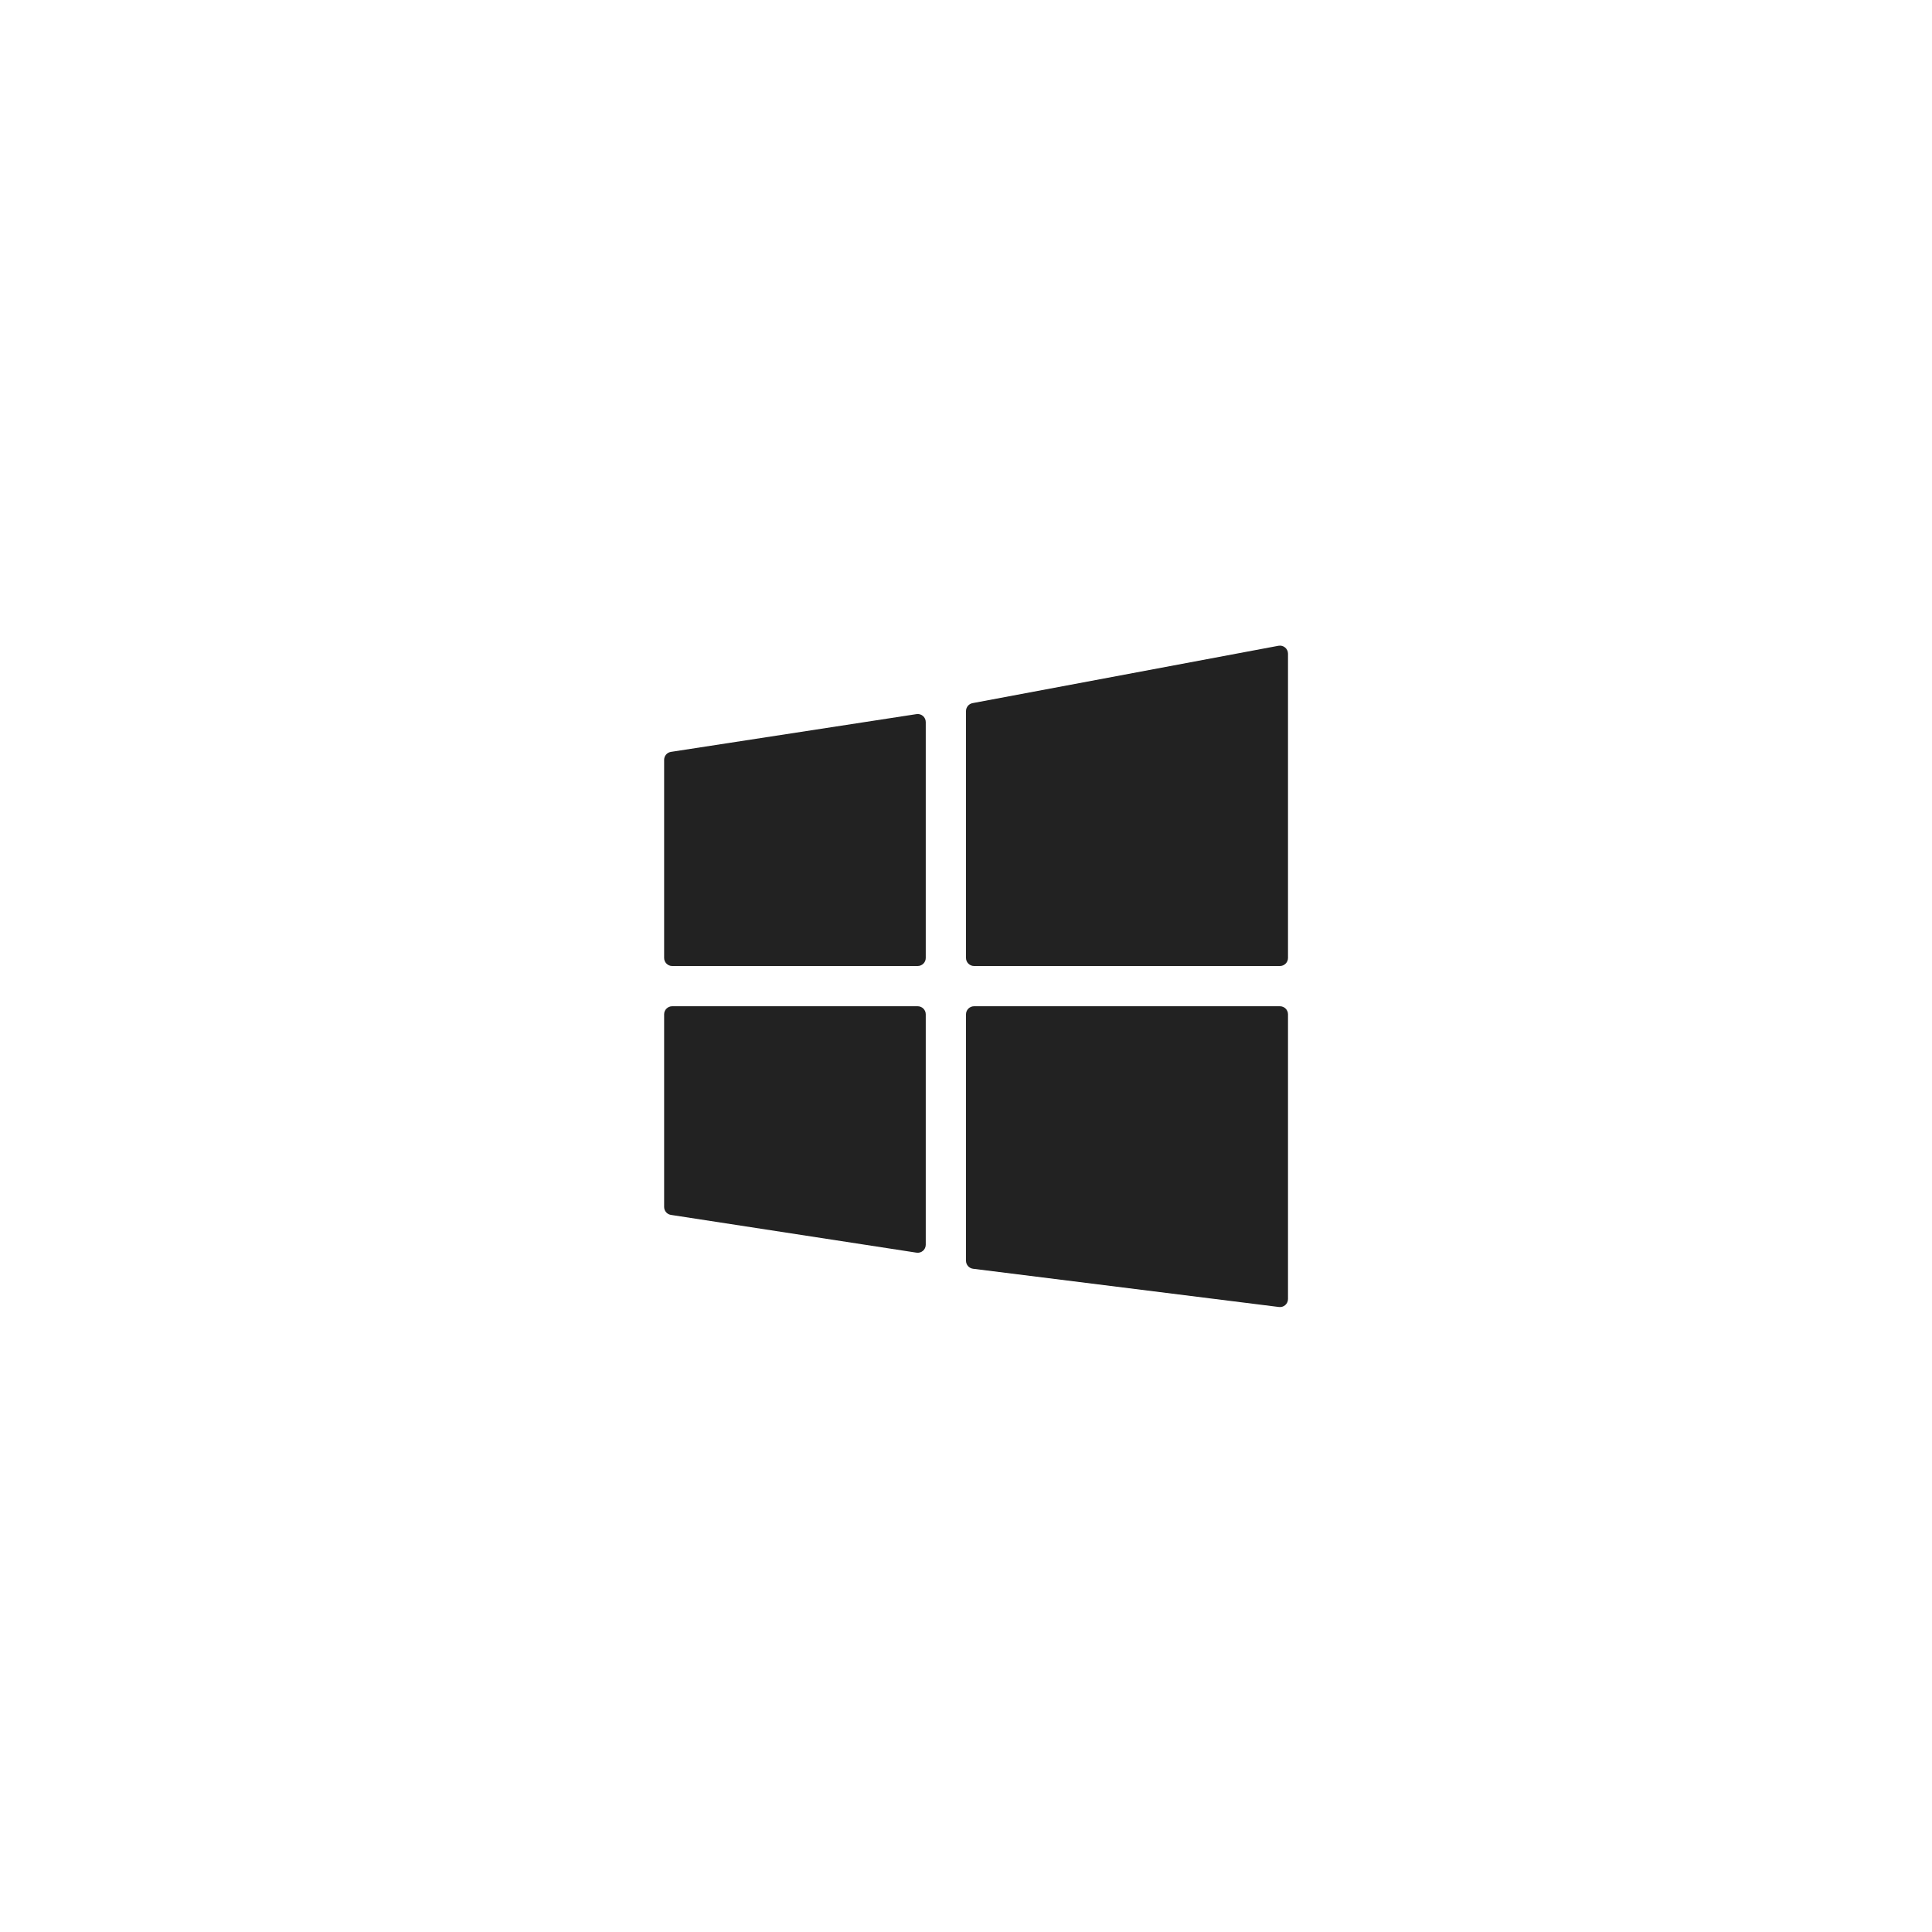 <svg width="48" height="48" viewBox="0 0 48 48" fill="none" xmlns="http://www.w3.org/2000/svg">
<path d="M22.77 17.742L16.67 18.68C16.572 18.695 16.5 18.779 16.5 18.878V23.8C16.5 23.91 16.59 24 16.7 24H22.8C22.91 24 23 23.91 23 23.8V17.94C23 17.817 22.891 17.723 22.77 17.742Z" fill="#222222"/>
<path d="M24 23.8V17.666C24 17.57 24.069 17.487 24.163 17.469L31.763 16.044C31.886 16.021 32 16.116 32 16.241V23.8C32 23.91 31.91 24 31.8 24H24.2C24.09 24 24 23.91 24 23.8Z" fill="#222222"/>
<path d="M16.5 29.986V25.2C16.5 25.09 16.59 25 16.7 25H22.8C22.91 25 23 25.09 23 25.2V30.925C23 31.047 22.891 31.141 22.77 31.122L16.67 30.184C16.572 30.169 16.5 30.085 16.5 29.986Z" fill="#222222"/>
<path d="M24 31.323V25.2C24 25.09 24.09 25 24.2 25H31.8C31.91 25 32 25.09 32 25.2V32.273C32 32.394 31.895 32.487 31.775 32.472L24.175 31.522C24.075 31.509 24 31.424 24 31.323Z" fill="#222222"/>
</svg>
